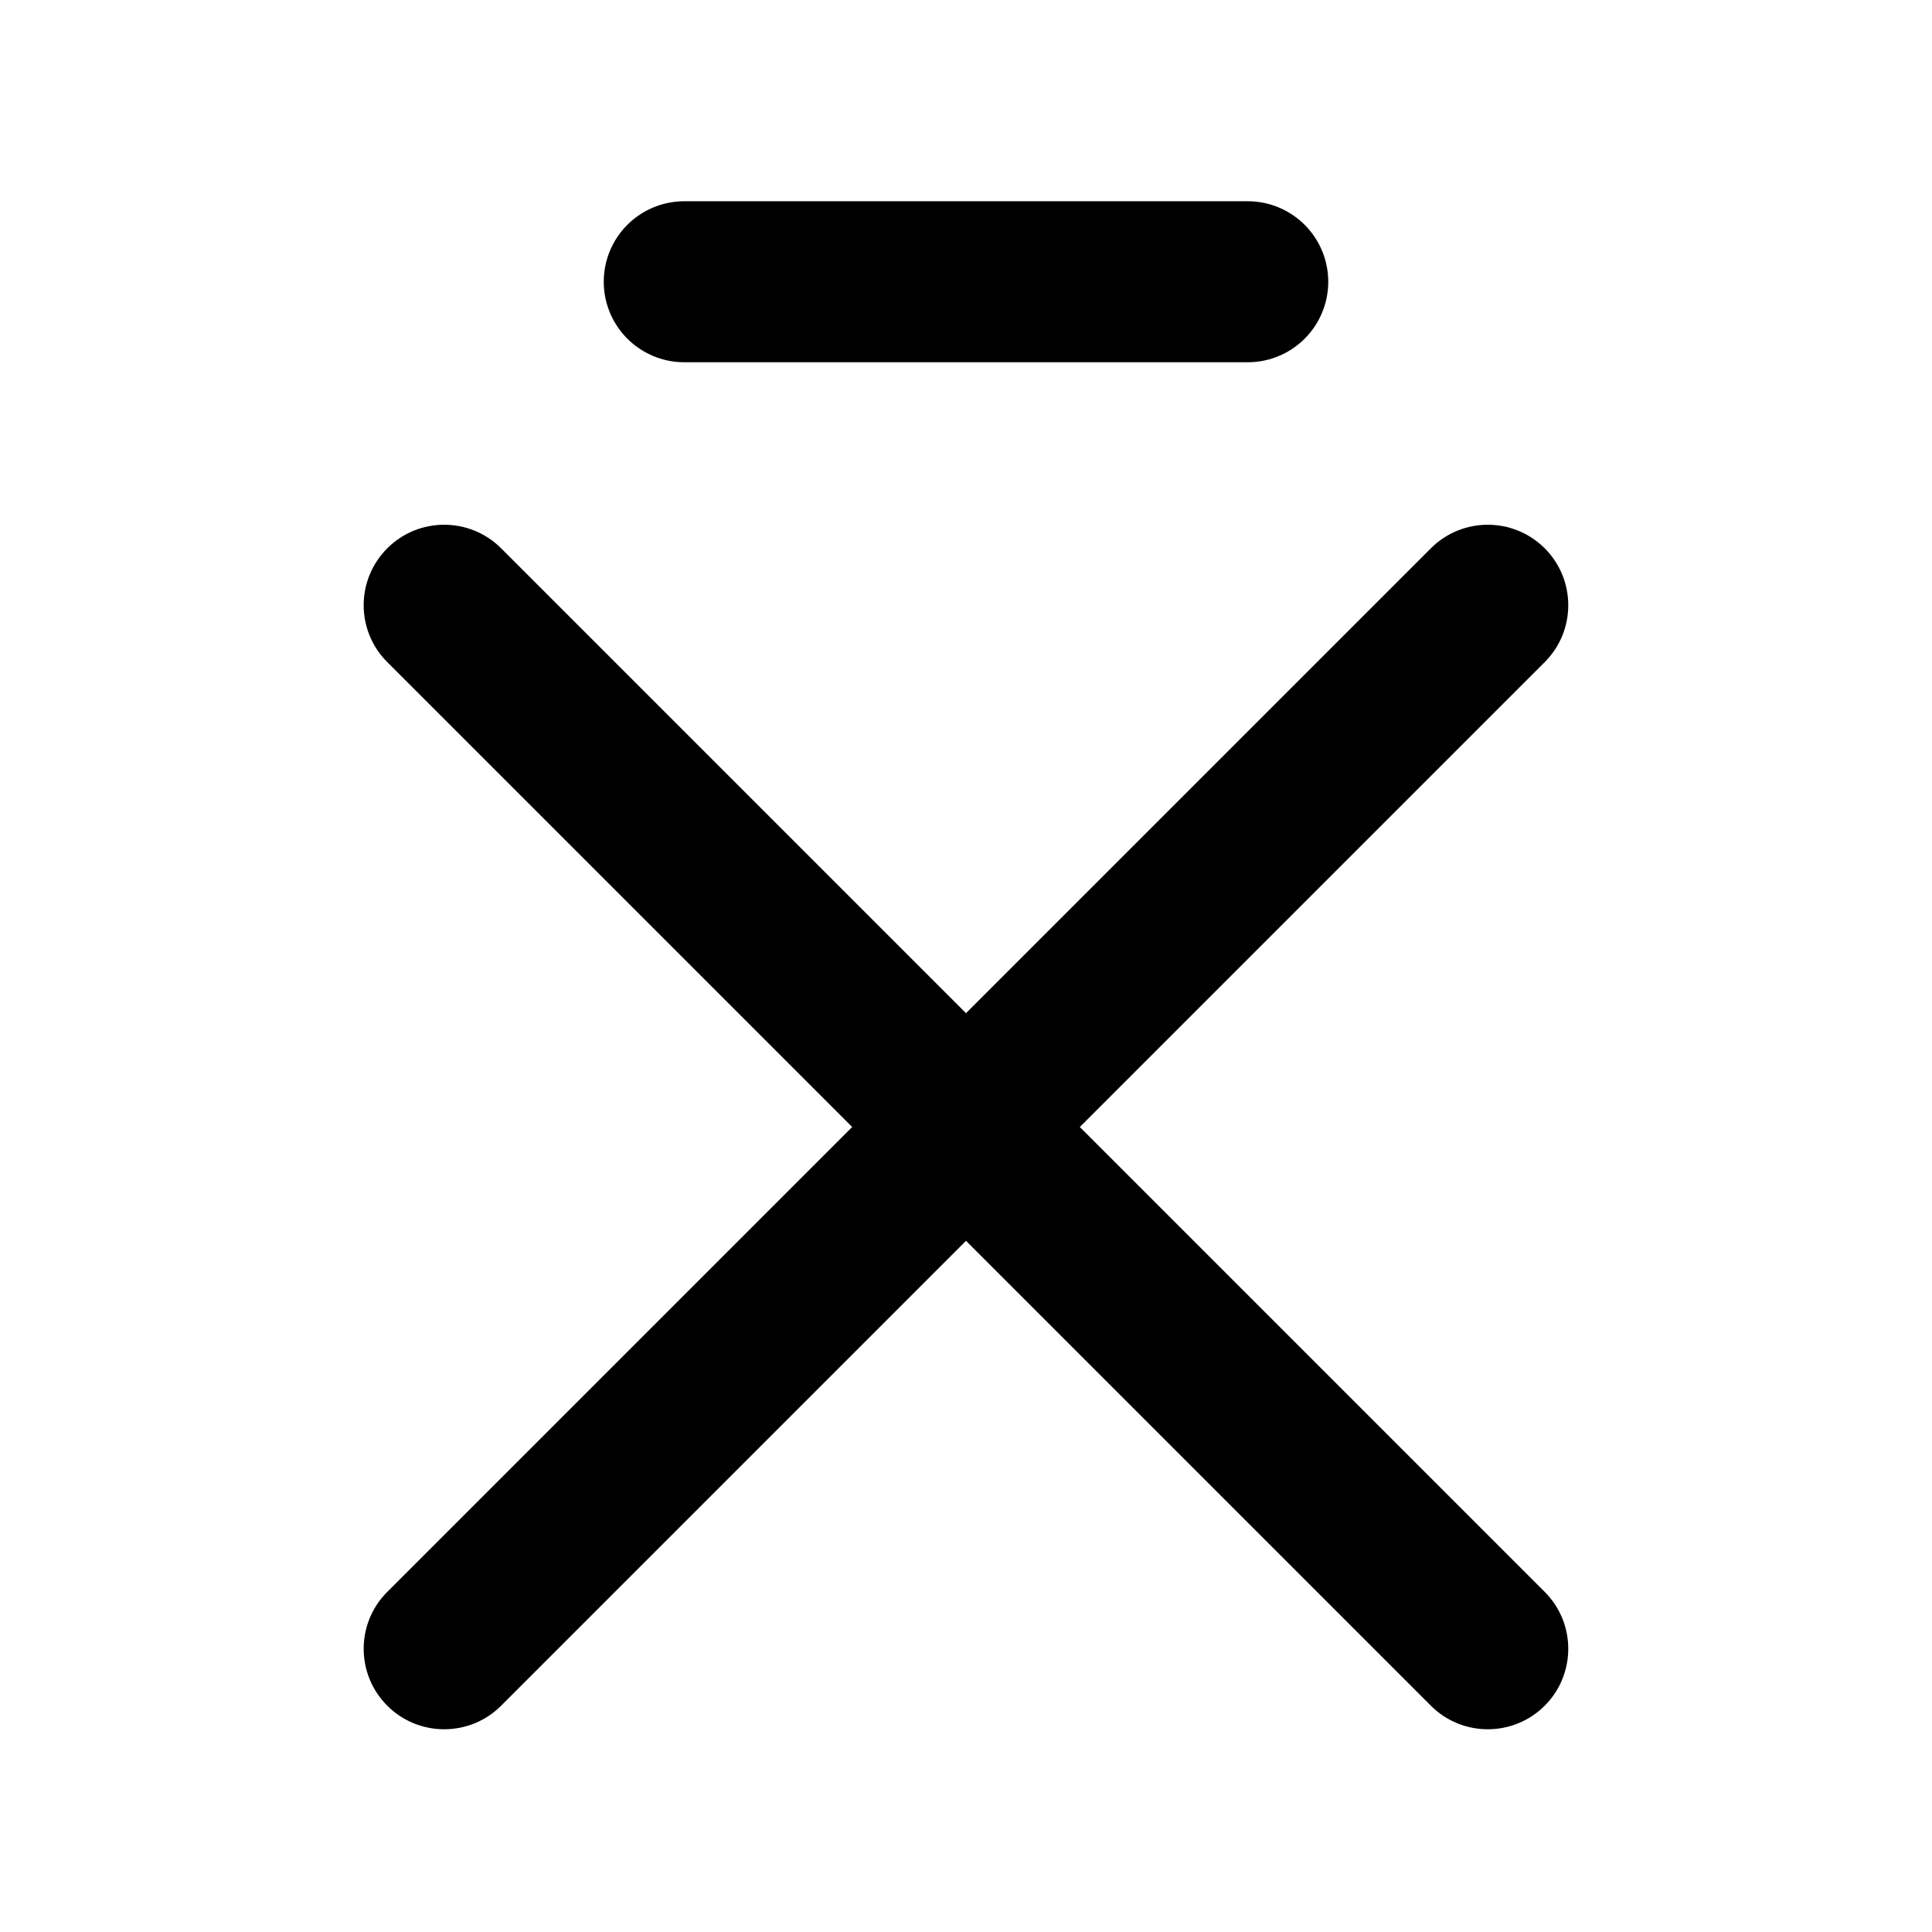 <svg clip-rule="evenodd" fill-rule="evenodd" height="24" stroke-linecap="round" stroke-linejoin="round" viewBox="0 0 24 24" width="24" xmlns="http://www.w3.org/2000/svg"><g transform="translate(4.518 3)"><path d="m1.707 3.811c-.39-.39-1.024-.39-1.414 0-.391.391-.391 1.024 0 1.414l5.775 5.775-5.775 5.775c-.391.39-.391 1.023 0 1.414.39.39 1.024.39 1.414 0l5.775-5.775 5.775 5.775c.39.39 1.023.39 1.414 0 .39-.391.39-1.024 0-1.414l-5.775-5.775 5.775-5.775c.39-.39.39-1.023 0-1.414-.391-.39-1.024-.39-1.414 0l-5.775 5.775z" fill-rule="nonzero"/><path d="m3.982.5h7" fill="none" stroke="#000" stroke-width="2"/></g></svg>